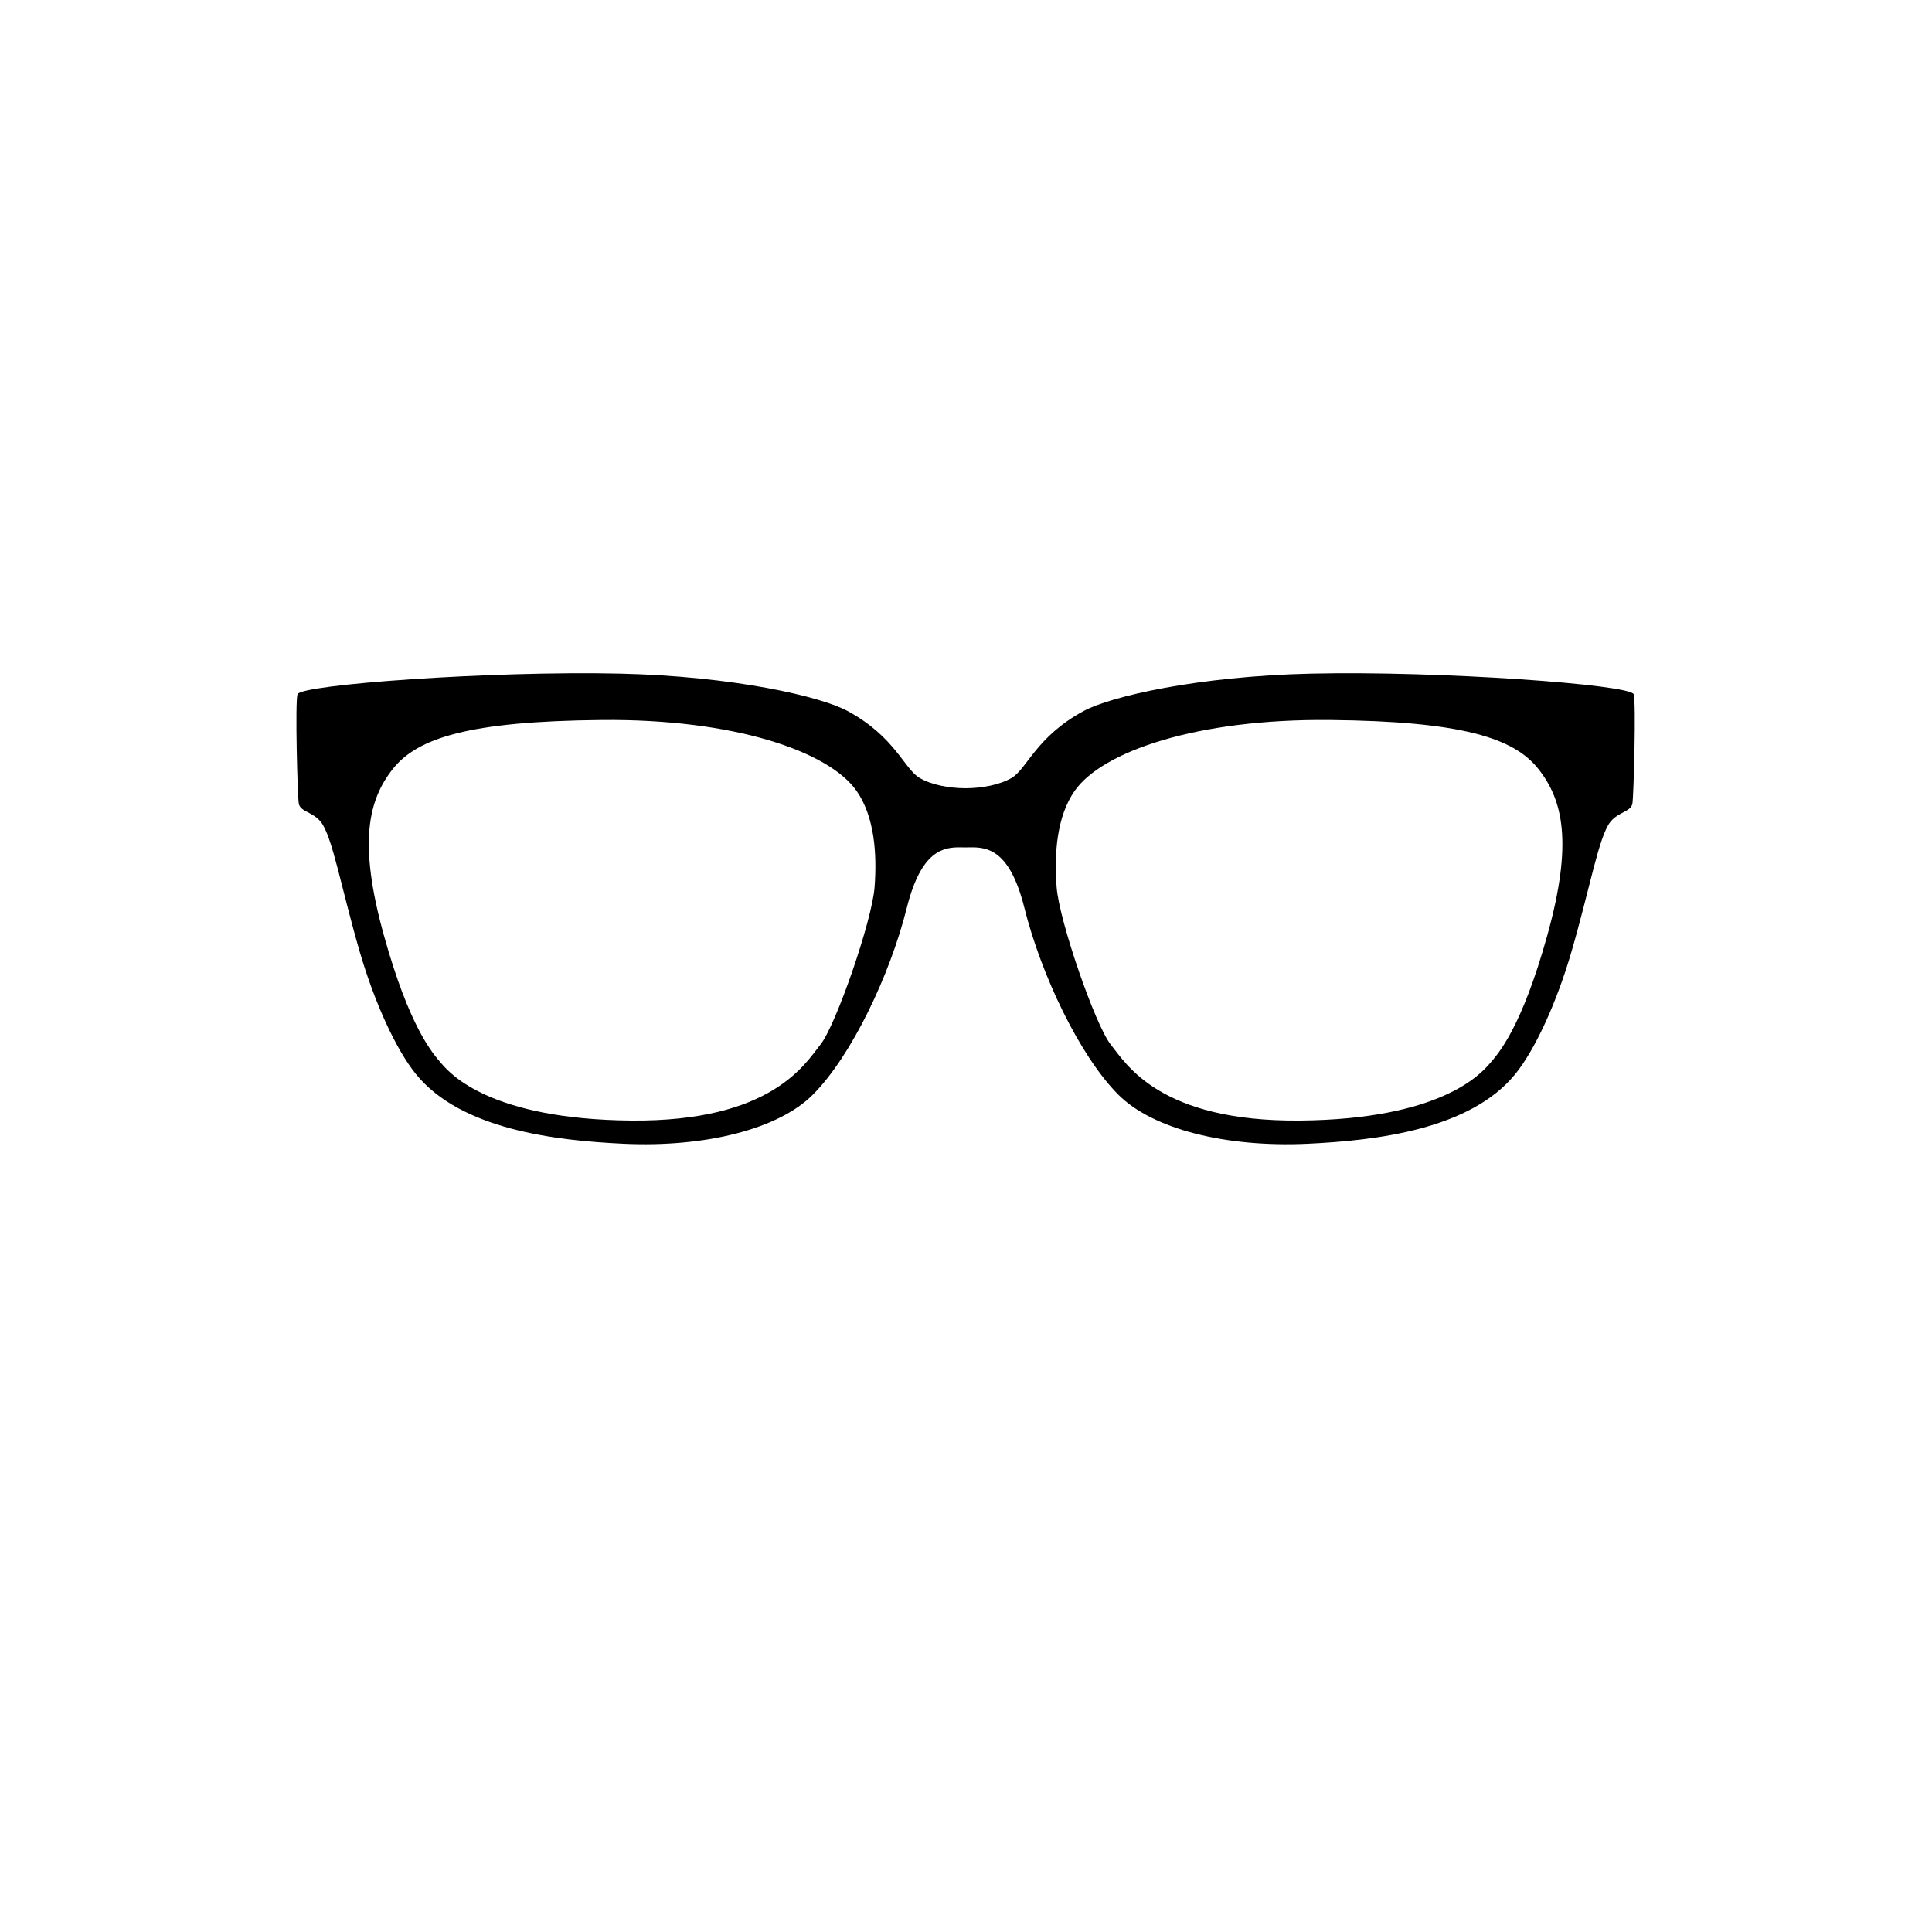 <svg xmlns="http://www.w3.org/2000/svg" viewBox="0 0 1500 1500" style="enable-background:new 0 0 1500 1500" xml:space="preserve"><style>.st0{display:none}.st1{fill:#e2e3e1}.st1,.st2{display:inline}</style><g id="SHAPE"><path id="SQUARE" d="M1268.38 539c-2.5-7.51-150.61-18.23-250-16-89 2-156.29 17.81-177 29-37 20-44 45-56 52-9.11 5.31-22.78 7.95-35.69 8-12.91-.04-26.58-2.68-35.69-8-12-7-19-32-56-52-20.71-11.19-88-27-177-29-99.39-2.23-247.5 8.49-250 16-2 6 0 80 1 85 1.26 6.28 10.67 6.26 17 14 9 11 16.04 52.1 30.44 101.42C291 779 307.74 815.26 323 834c35 43 108.02 51.52 161 54 64 3 120.5-11.5 147-38 30-30 60-93 73-145 11.32-45.27 28.7-47.34 42.24-47.12.35.07 6.53.07 6.89 0 13.55-.22 30.93 1.85 42.24 47.12 13 52 43 115 73 145 26.5 26.5 83 41 147 38 52.98-2.48 126-11 161-54 15.26-18.74 32-55 43.56-94.58 14.4-49.32 21.44-90.42 30.44-101.42 6.33-7.74 15.74-7.72 17-14 1.01-5 3.01-79 1.01-85zM679 689c-2 26-30 107-42 122s-38 60-147 59-140-36-147-44-25-28-45-100-12-105 7-129 59-37 162-38 176.53 24.33 198 55c14 20 16 49 14 75zm522.38 37c-20 72-38 92-45 100s-38 43-147 44-135-44-147-59-40-96-42-122 0-55 14-75c21.47-30.67 95-56 198-55s143 14 162 38 27 57 7 129z"></path></g></svg>